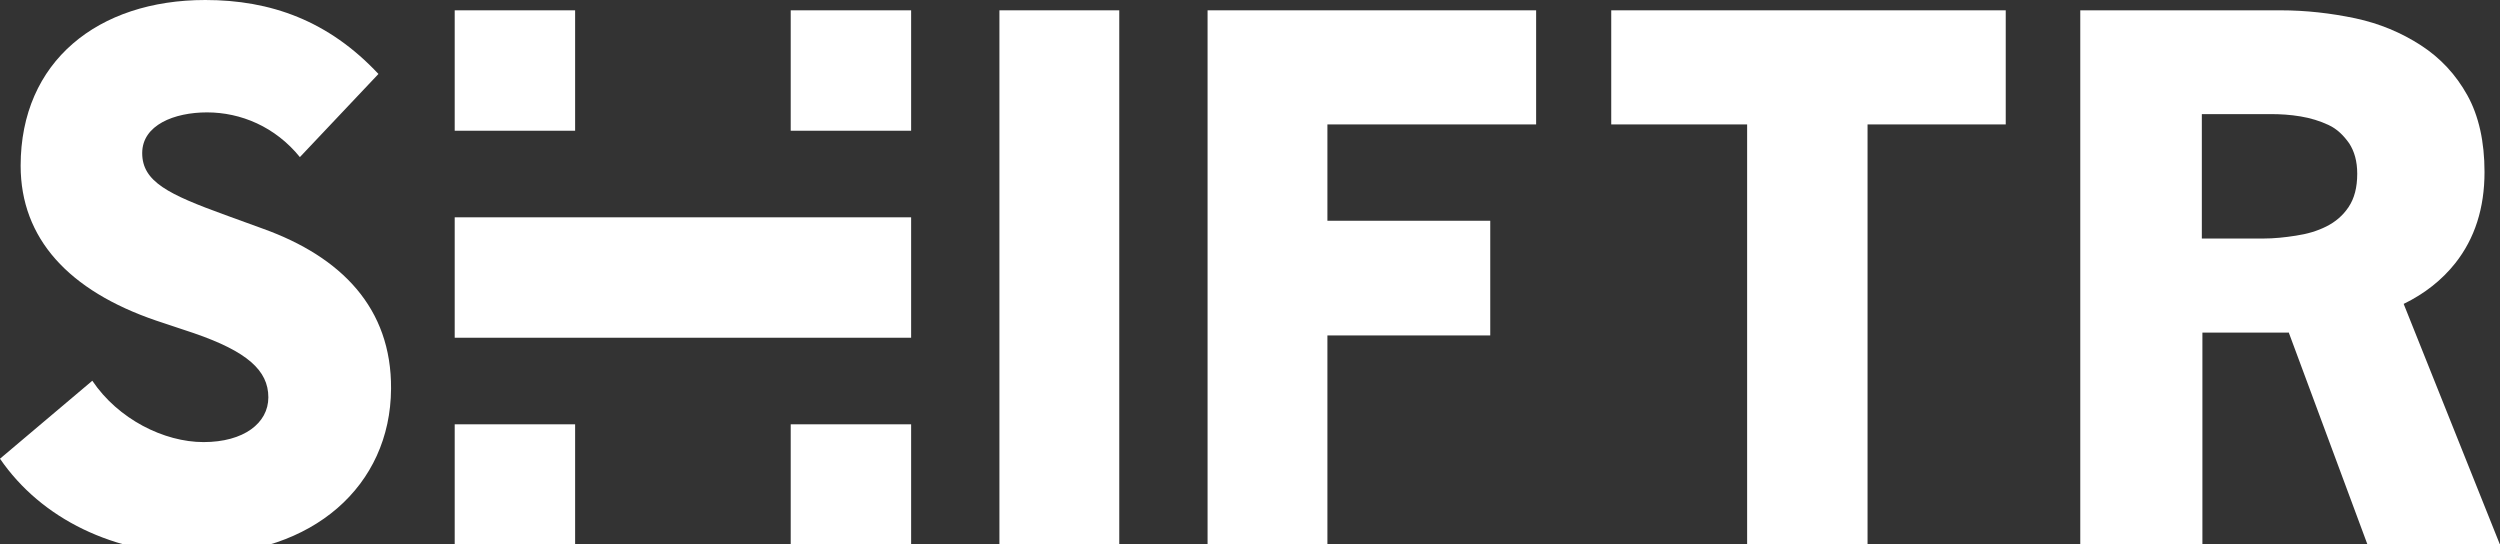 <?xml version="1.0" encoding="UTF-8"?>
<!-- Generator: Adobe Illustrator 27.0.0, SVG Export Plug-In . SVG Version: 6.00 Build 0)  -->
<svg xmlns="http://www.w3.org/2000/svg" xmlns:xlink="http://www.w3.org/1999/xlink" version="1.1" id="Layer_1" x="0px" y="0px" viewBox="0 0 436 94.9" style="enable-background:new 0 0 436 94.9;" xml:space="preserve">
<rect x="0" y="0" width="436" height="94.9" fill="#333333" stroke="none"/>
<style type="text/css">
	.st0{fill:#FFFFFF;}
</style>
<g>
	<path class="st0" d="M0,80l16.1-13.6c4.5,6.7,12.5,10.7,19.4,10.7c7,0,11.3-3.3,11.3-7.8c0-4.7-3.7-8-13-11.2l-6.6-2.2   C12,50.7,3.6,41.6,3.6,28.9C3.6,10.7,17.1,0,35.8,0C47.2,0,57.3,3.6,66,12.9L52.3,27.4C48,22.1,42,19.6,36.1,19.6   c-5.7,0-11.3,2.2-11.3,7.1c0,5,4.6,7.2,14.5,10.8l6.6,2.4c13.6,4.9,22.4,13.8,22.3,27.9c-0.1,17-13.7,28.9-33.5,28.9   C19.9,96.7,7.2,90.5,0,80"></path>
	<rect x="174.3" y="1.8" class="st0" width="20.9" height="93.2"></rect>
	<polygon class="st0" points="210.6,1.8 267.9,1.8 267.9,21.7 231.5,21.7 231.5,38.5 259.9,38.5 259.9,58.5 231.5,58.5 231.5,94.9    210.6,94.9  "></polygon>
	<polygon class="st0" points="304.7,21.7 281,21.7 281,1.8 349.8,1.8 349.8,21.7 325.7,21.7 325.7,94.9 304.7,94.9  "></polygon>
	<rect x="79.3" y="37.9" class="st0" width="79.6" height="21"></rect>
	<rect x="79.3" y="1.8" class="st0" width="21" height="21"></rect>
	<rect x="137.9" y="1.8" class="st0" width="21" height="21"></rect>
	<rect x="79.3" y="74" class="st0" width="21" height="21"></rect>
	<rect x="137.9" y="74" class="st0" width="21" height="21"></rect>
	<path class="st0" d="M409.6,36.1c-1,1.5-2.3,2.6-3.9,3.4c-1.6,0.8-3.3,1.3-5.3,1.6c-1.9,0.3-3.8,0.5-5.7,0.5H384V19.9h12   c1.7,0,3.4,0.1,5.2,0.4c1.8,0.3,3.4,0.8,4.9,1.5c1.5,0.7,2.6,1.8,3.6,3.2c0.9,1.4,1.4,3.1,1.4,5.3   C411.1,32.7,410.6,34.6,409.6,36.1 M419.2,53L419.2,53c3.7-1.8,6.7-4.2,9-7.1c3.4-4.3,5.1-9.6,5.1-15.9c0-5.3-1-9.8-3-13.4   c-2-3.6-4.7-6.5-8.1-8.7c-3.4-2.2-7.2-3.8-11.4-4.7c-4.3-0.9-8.6-1.4-13.1-1.4h-34.9v93.2h21.3V58h15.1l0,0.1l13.7,36.9H436   L419.2,53z"></path>
</g>
</svg>
